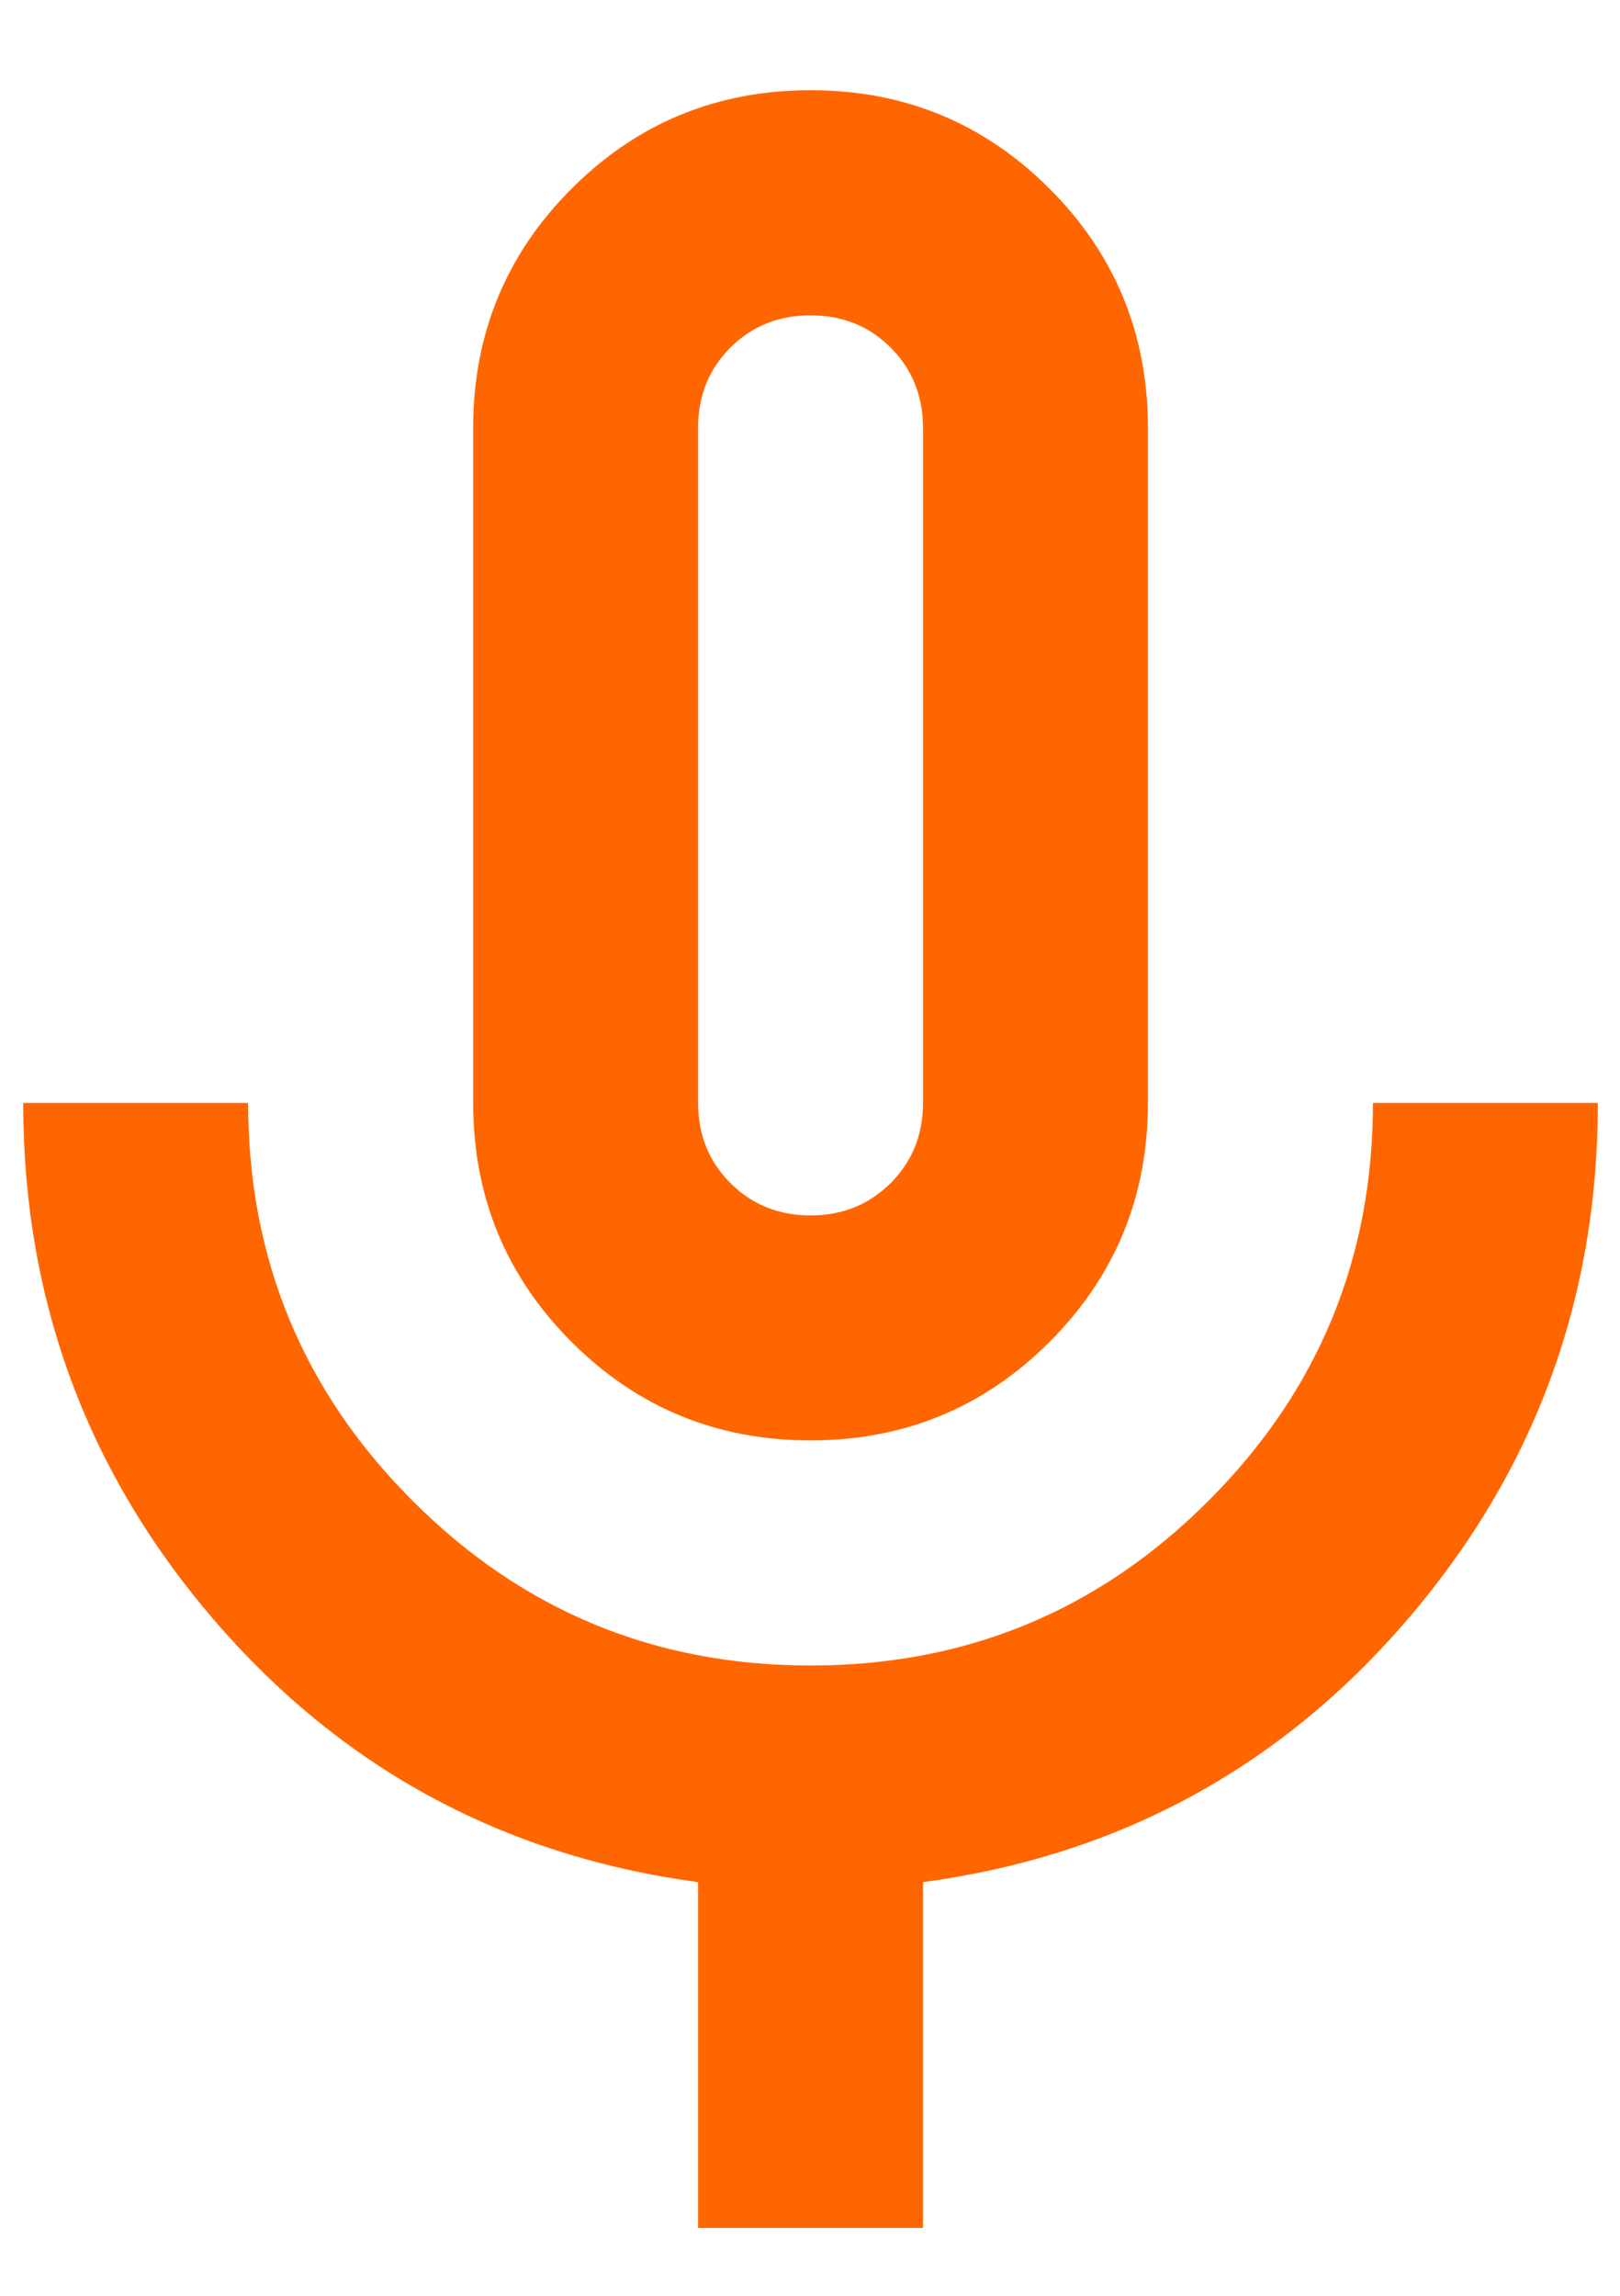 <svg width="12" height="17" viewBox="0 0 12 17" fill="none" xmlns="http://www.w3.org/2000/svg">
<path d="M6.004 10.666C5.31 10.666 4.72 10.423 4.234 9.937C3.748 9.451 3.505 8.861 3.505 8.167V3.168C3.505 2.474 3.748 1.883 4.234 1.397C4.72 0.911 5.31 0.668 6.004 0.668C6.698 0.668 7.288 0.911 7.774 1.397C8.26 1.883 8.503 2.474 8.503 3.168V8.167C8.503 8.861 8.26 9.451 7.774 9.937C7.288 10.423 6.698 10.666 6.004 10.666ZM5.171 16.498V13.937C3.727 13.742 2.533 13.096 1.588 11.999C0.644 10.902 0.172 9.625 0.172 8.167H1.838C1.838 9.319 2.244 10.302 3.057 11.114C3.869 11.927 4.851 12.333 6.004 12.333C7.157 12.333 8.139 11.927 8.951 11.114C9.764 10.302 10.17 9.319 10.17 8.167H11.836C11.836 9.625 11.364 10.902 10.42 11.999C9.476 13.096 8.281 13.742 6.837 13.937V16.498H5.171ZM6.004 9C6.24 9 6.438 8.92 6.598 8.76C6.757 8.601 6.837 8.403 6.837 8.167V3.168C6.837 2.932 6.757 2.734 6.598 2.574C6.438 2.415 6.24 2.335 6.004 2.335C5.768 2.335 5.57 2.415 5.41 2.574C5.251 2.734 5.171 2.932 5.171 3.168V8.167C5.171 8.403 5.251 8.601 5.41 8.76C5.57 8.92 5.768 9 6.004 9Z" fill="#FF6600"/>
</svg>

